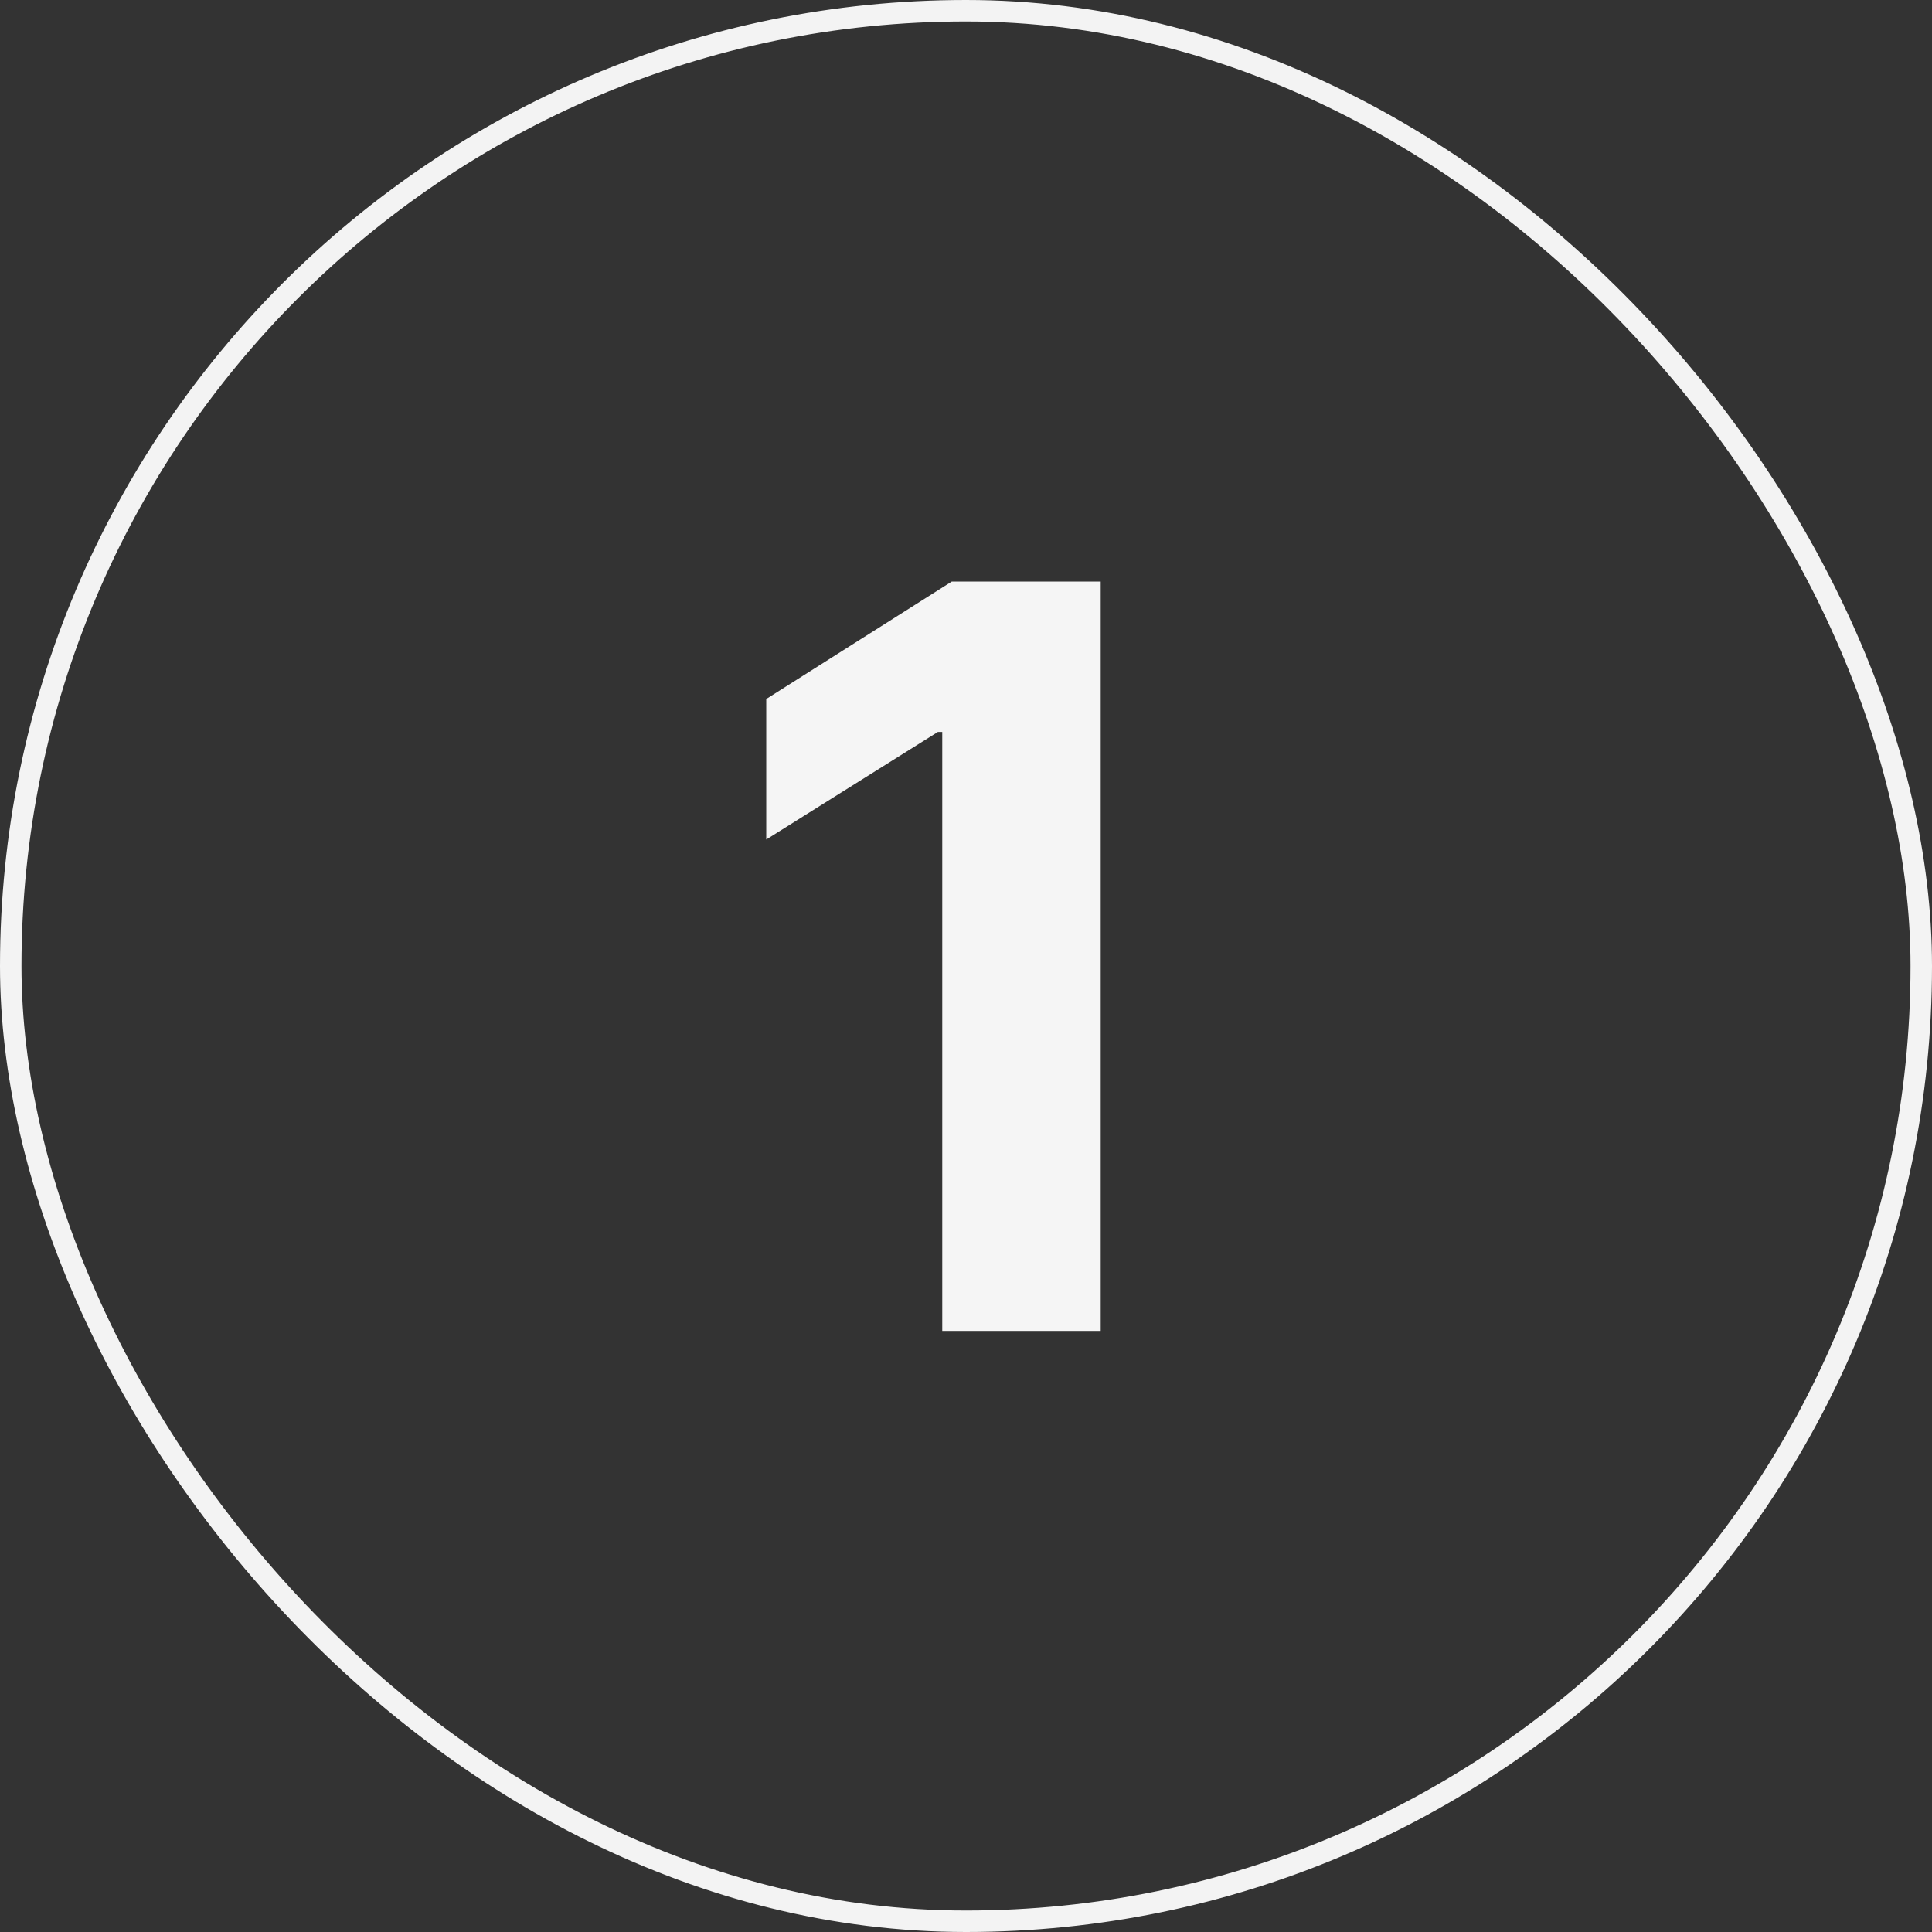 <svg width="90" height="90" viewBox="0 0 90 90" fill="none" xmlns="http://www.w3.org/2000/svg">
<rect x="0" y="0" width="90" height="90" fill="#333333" stroke="none"/>
<rect x="0.5" y="0.5" width="89" height="89" rx="44.5" stroke="#F3F3F3"/>
<path d="M51.275 27.091V62H43.894V34.097H43.69L35.695 39.108V32.562L44.337 27.091H51.275Z" fill="#F5F5F5"/>
</svg>
